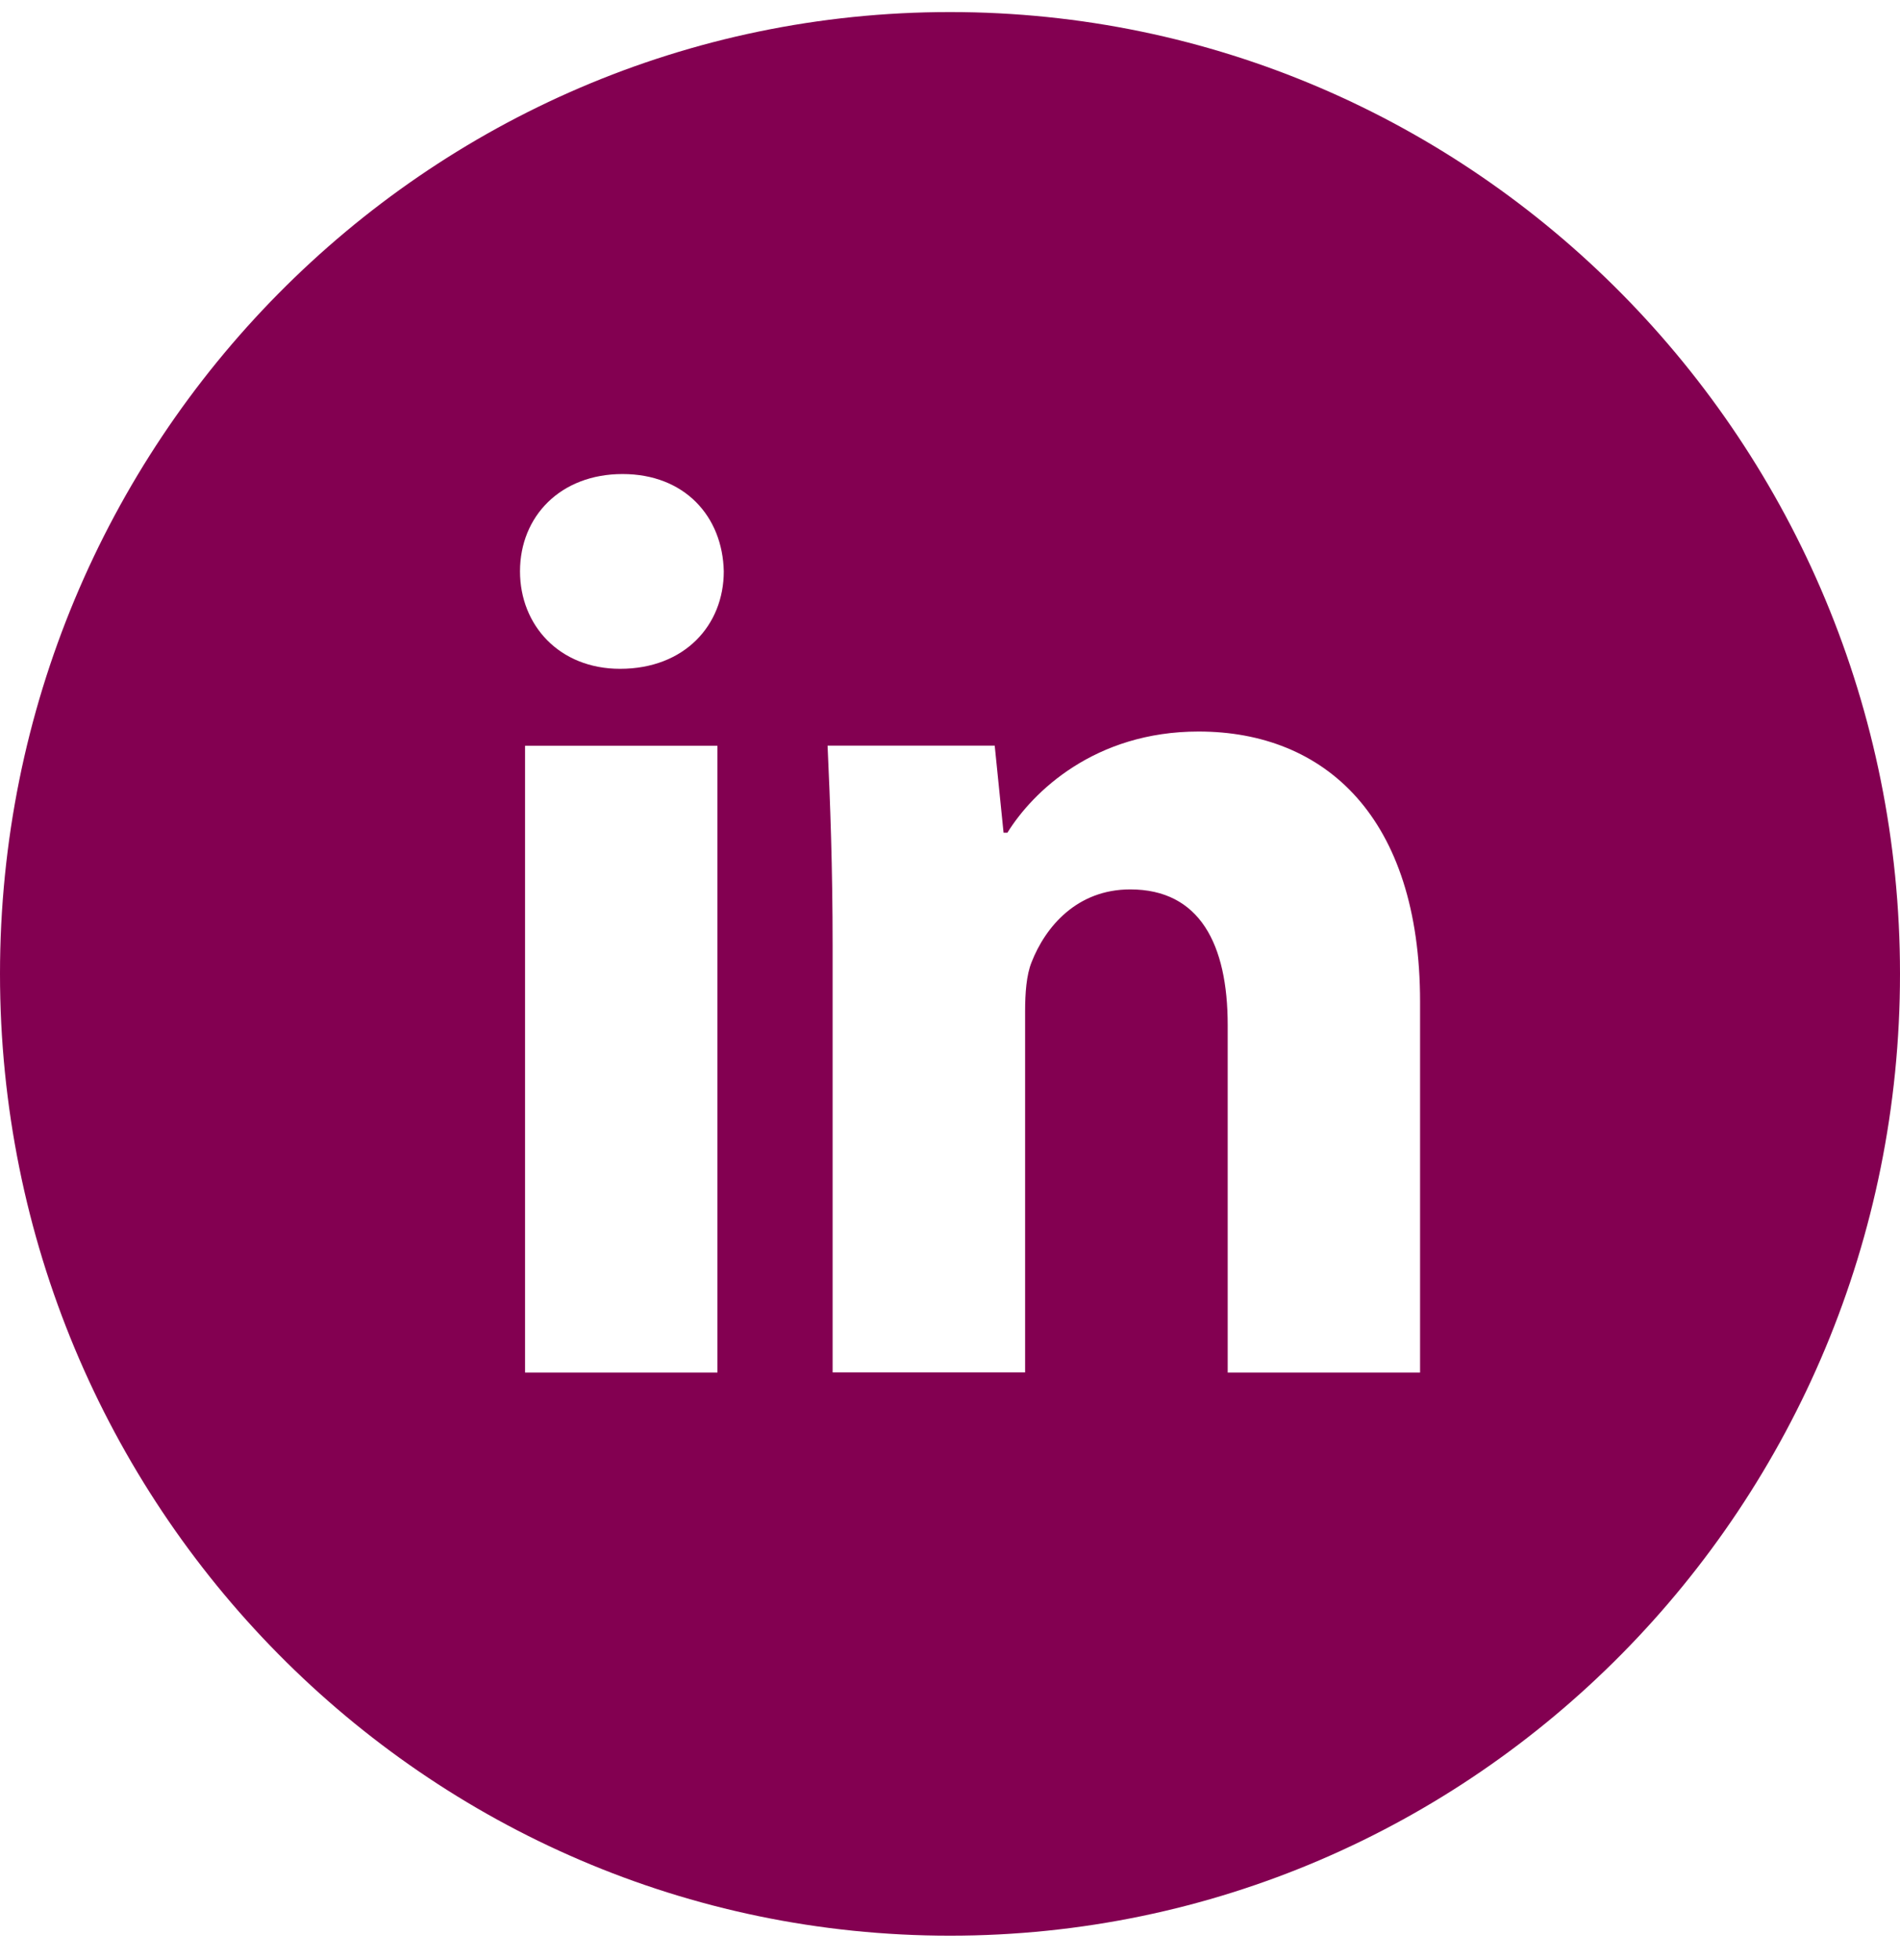 <svg width="32" height="33" viewBox="0 0 32 33" fill="none" xmlns="http://www.w3.org/2000/svg">
<path d="M16 0.203C7.163 0.203 0 7.453 0 16.396C0 25.339 7.163 32.589 16 32.589C24.837 32.589 32 25.339 32 16.396C32 7.453 24.837 0.203 16 0.203ZM12.083 23.108H8.843V12.555H12.083V23.108ZM10.443 11.26C9.42 11.26 8.758 10.526 8.758 9.619C8.758 8.693 9.44 7.981 10.485 7.981C11.53 7.981 12.17 8.693 12.19 9.619C12.19 10.526 11.53 11.26 10.443 11.26ZM23.917 23.108H20.677V17.259C20.677 15.898 20.207 14.974 19.035 14.974C18.14 14.974 17.608 15.6 17.373 16.202C17.287 16.416 17.265 16.72 17.265 17.022V23.106H14.023V15.92C14.023 14.603 13.982 13.501 13.938 12.553H16.753L16.902 14.019H16.967C17.393 13.331 18.438 12.316 20.187 12.316C22.318 12.316 23.917 13.761 23.917 16.868V23.108Z" fill="#830051"/>
</svg>
